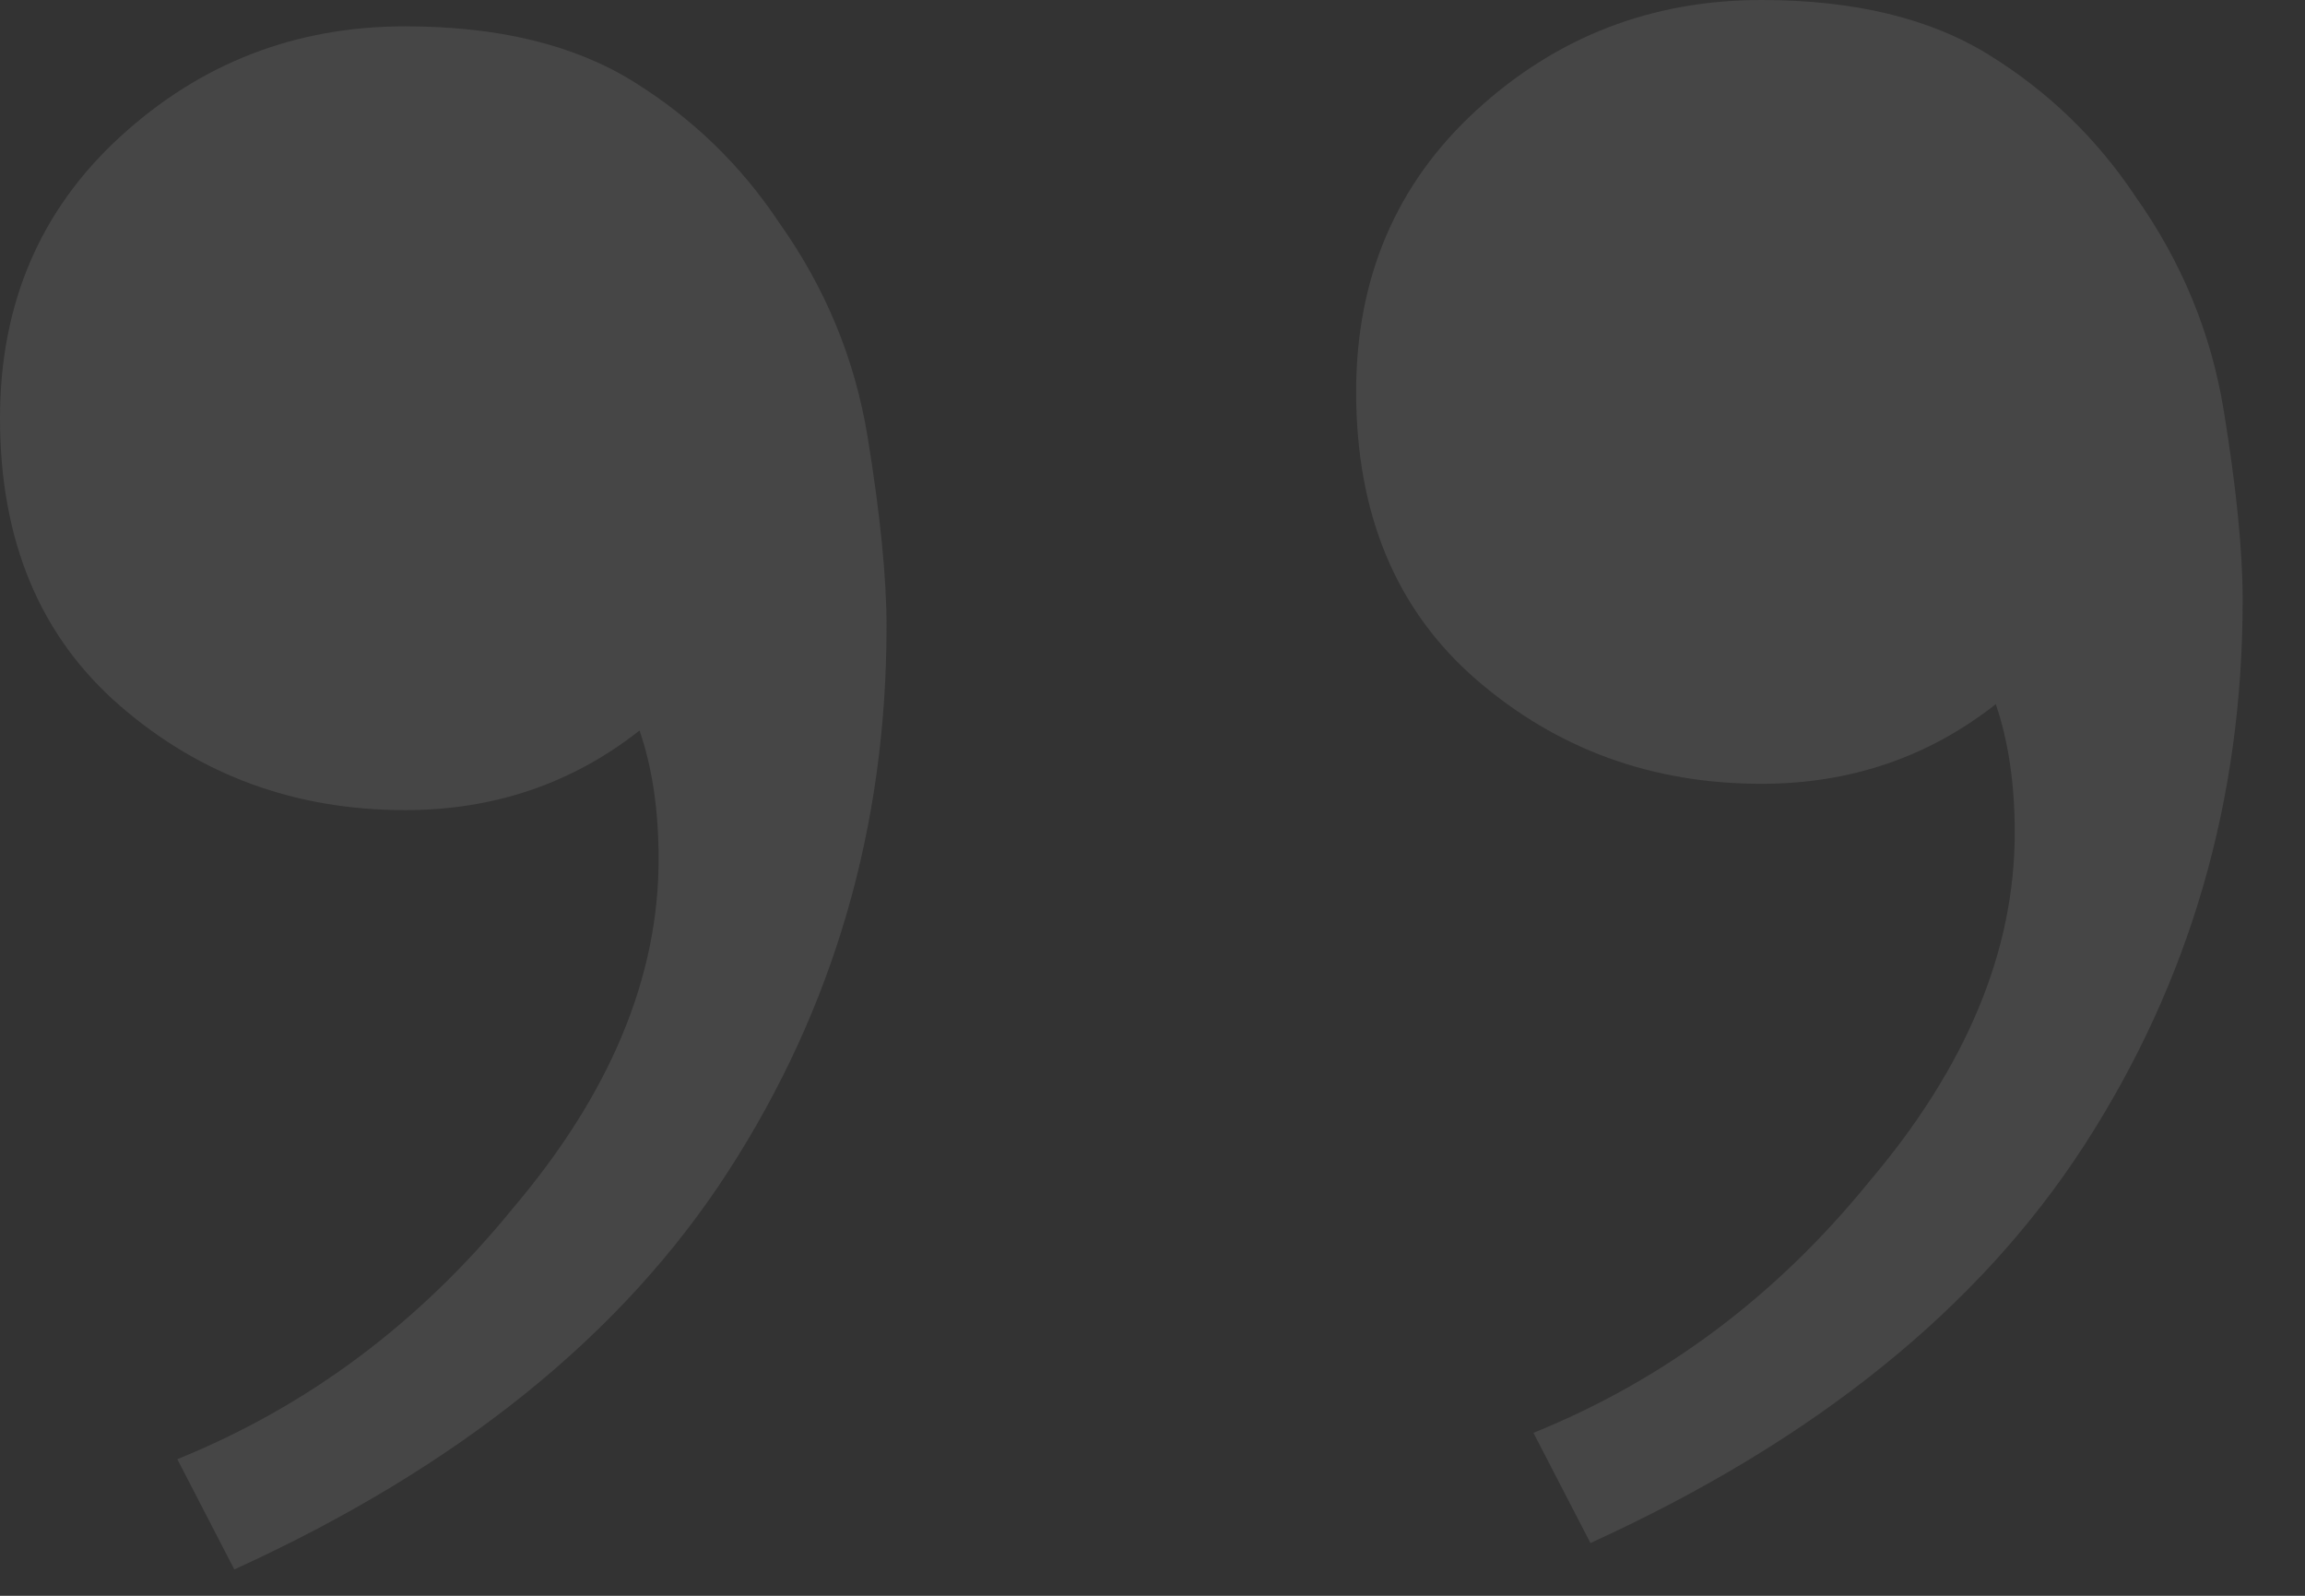 <?xml version="1.0" encoding="UTF-8"?> <svg xmlns="http://www.w3.org/2000/svg" width="26" height="18" viewBox="0 0 26 18" fill="none"><rect x="0" y="0" width="26" height="18" fill="#333333" stroke="none"/> <path d="M4.571 0.297C5.619 0.297 6.476 0.505 7.143 0.919C7.81 1.333 8.357 1.863 8.786 2.508C9.31 3.244 9.643 4.05 9.786 4.925C9.929 5.8 10 6.514 10 7.066C10 9.322 9.405 11.371 8.214 13.213C7.024 15.055 5.167 16.552 2.643 17.703L2 16.459C3.476 15.861 4.738 14.917 5.786 13.628C6.881 12.338 7.429 11.026 7.429 9.691C7.429 9.138 7.357 8.655 7.214 8.24C6.452 8.839 5.571 9.138 4.571 9.138C3.333 9.138 2.262 8.747 1.357 7.964C0.452 7.181 0 6.099 0 4.718C0 3.429 0.452 2.369 1.357 1.541C2.262 0.712 3.333 0.297 4.571 0.297Z" fill="#F9F4F2" fill-opacity="0.1"></path> <path d="M19.869 0C20.916 0 21.774 0.207 22.44 0.622C23.107 1.036 23.654 1.566 24.083 2.21C24.607 2.947 24.94 3.753 25.083 4.628C25.226 5.503 25.297 6.216 25.297 6.769C25.297 9.025 24.702 11.074 23.512 12.916C22.321 14.758 20.464 16.254 17.94 17.405L17.297 16.162C18.774 15.564 20.035 14.62 21.083 13.33C22.178 12.041 22.726 10.729 22.726 9.393C22.726 8.841 22.654 8.357 22.512 7.943C21.75 8.542 20.869 8.841 19.869 8.841C18.631 8.841 17.559 8.449 16.654 7.667C15.75 6.884 15.297 5.802 15.297 4.42C15.297 3.131 15.75 2.072 16.654 1.243C17.559 0.414 18.631 0 19.869 0Z" fill="#F9F4F2" fill-opacity="0.1"></path> </svg> 
